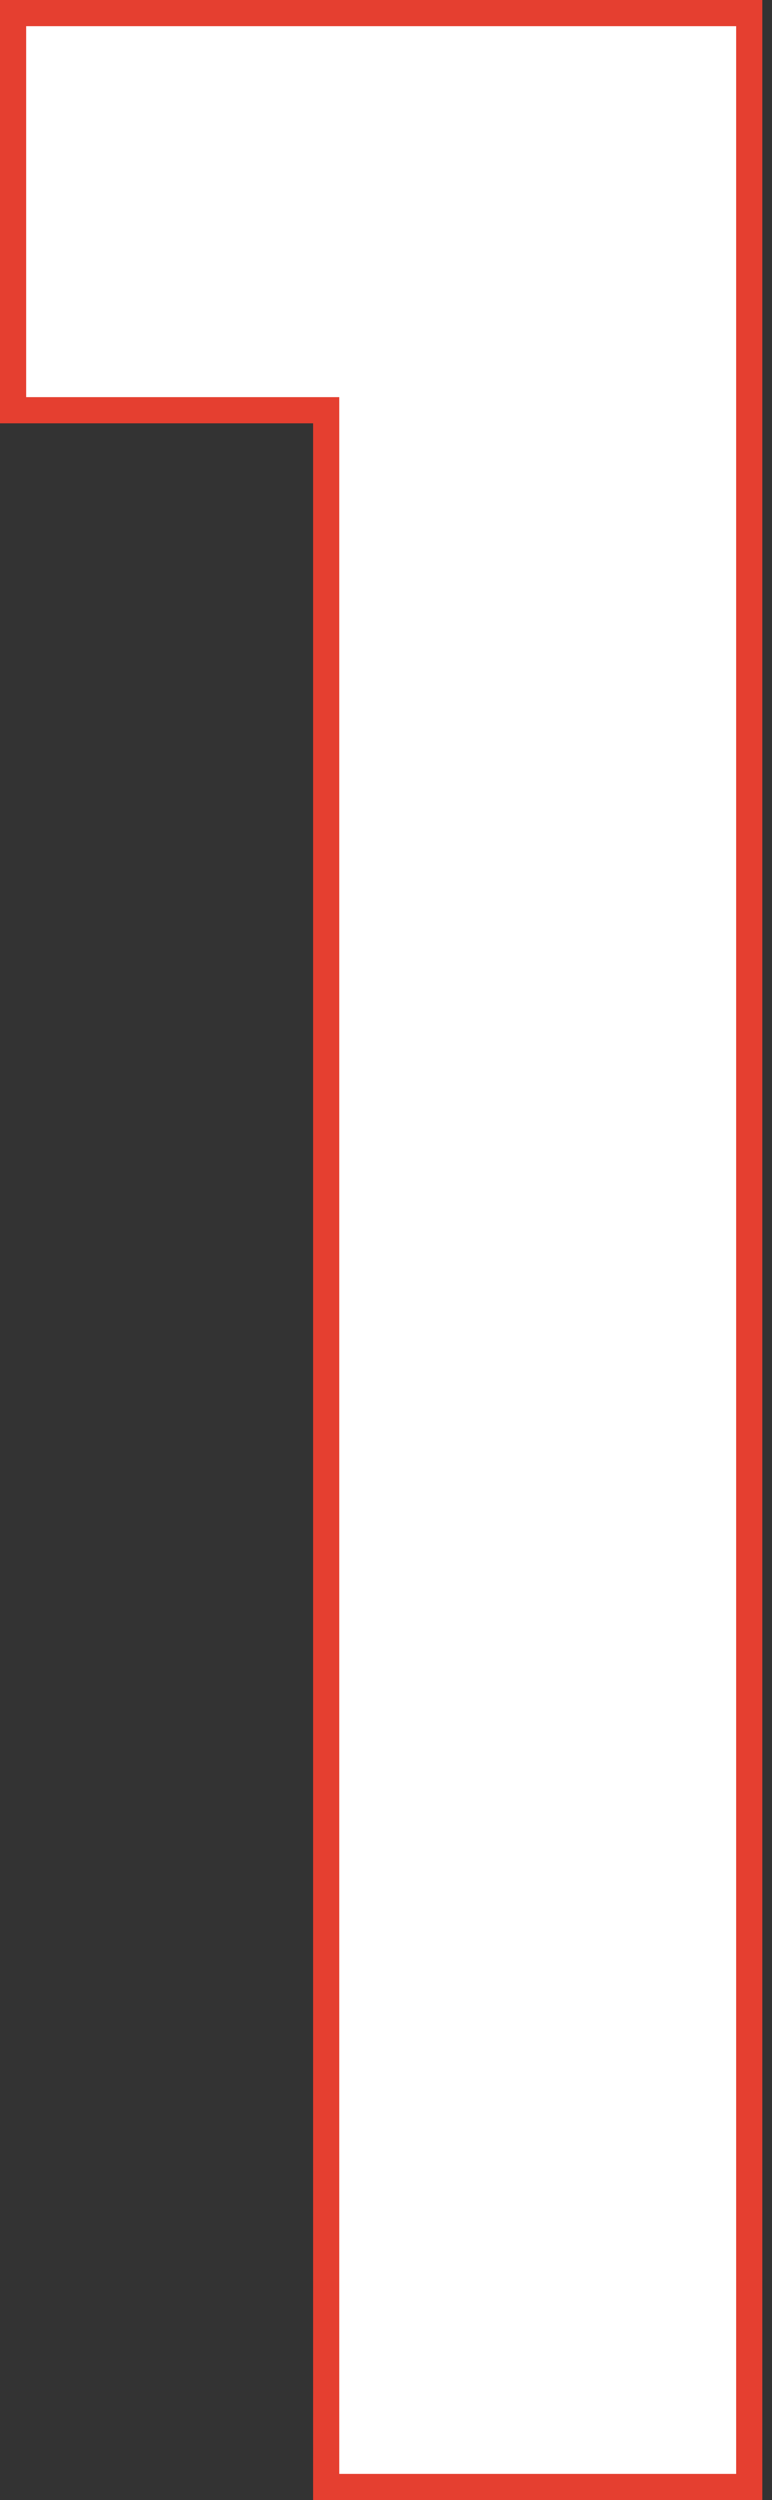 <svg width="59" height="191" viewBox="0 0 59 191" fill="none" xmlns="http://www.w3.org/2000/svg">
<rect x="0" y="0" width="59" height="191" fill="#333333" stroke="none"/>
<path d="M23.928 31.34H1V1H57.26V190H24.928V32.34V31.34H23.928Z" fill="white" stroke="#E53F30" stroke-width="2"/>
</svg>
